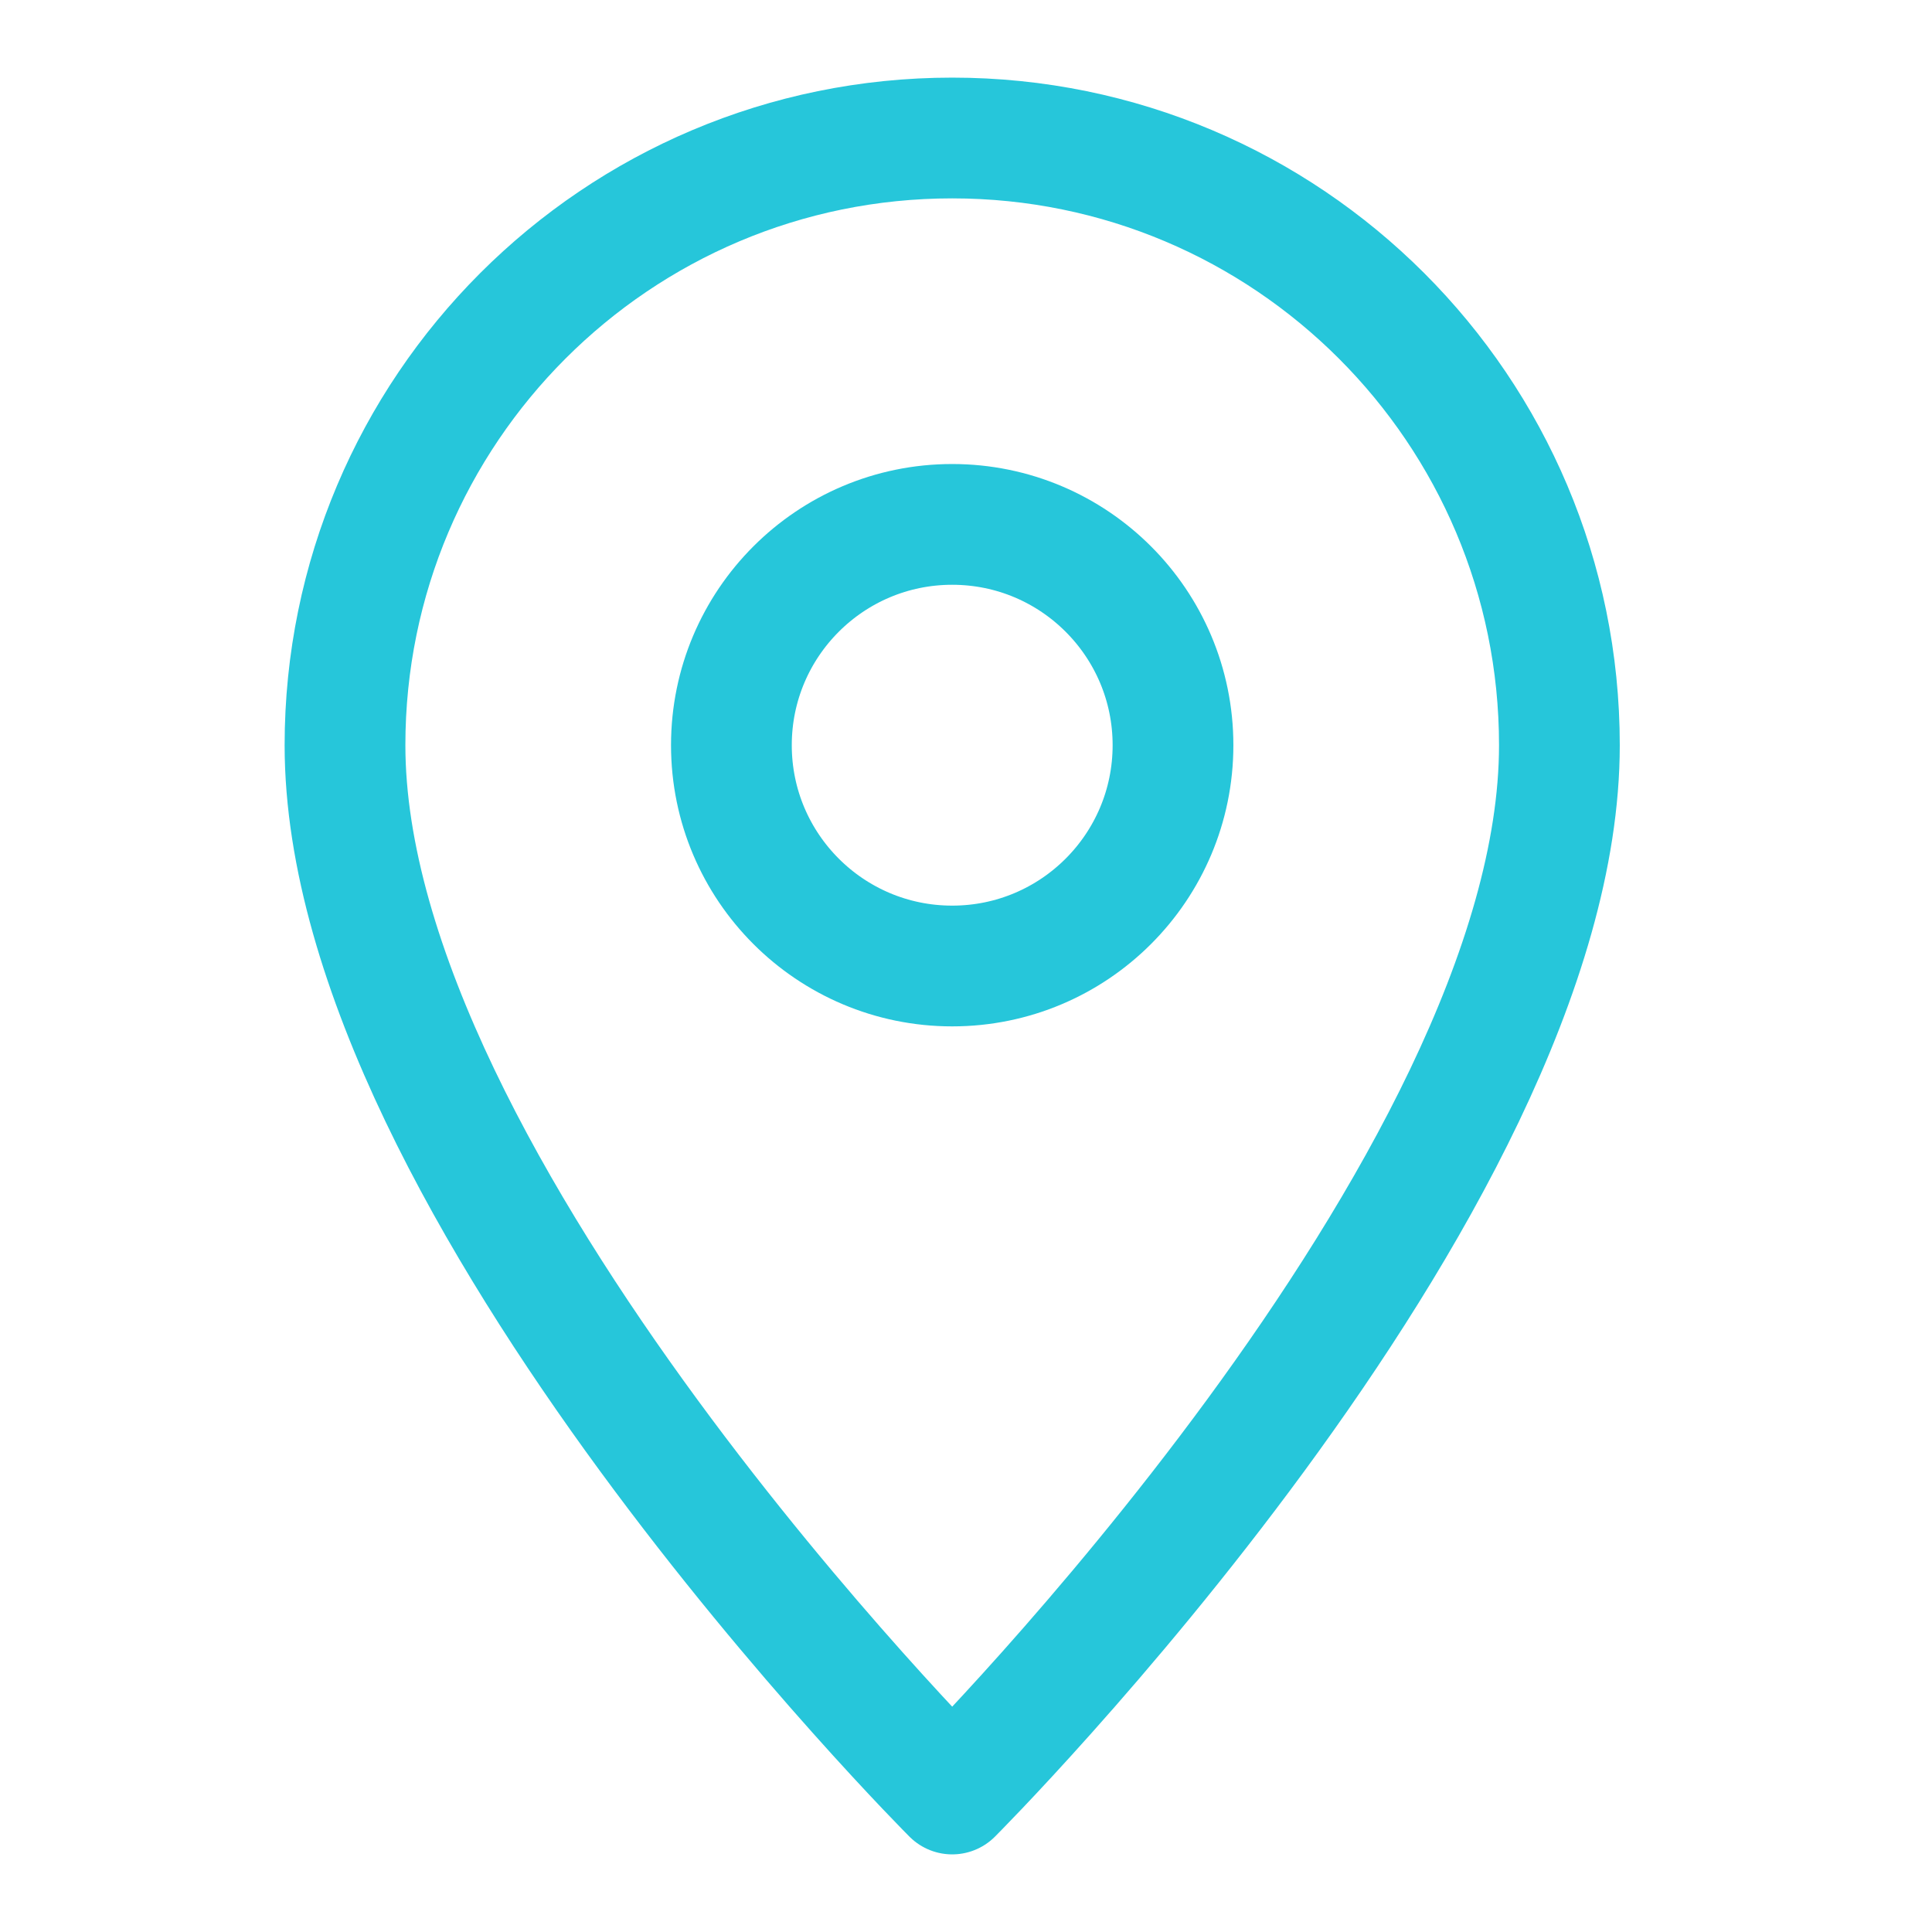 <?xml version="1.0" encoding="UTF-8"?> <svg xmlns="http://www.w3.org/2000/svg" width="56" height="56" viewBox="0 0 56 56" fill="none"><path d="M45.2 21.6C45.2 11.88 37.32 4 27.6 4C17.88 4 10 11.88 10 21.6C10 34.4 27.6 52 27.6 52C27.6 52 45.2 34.4 45.2 21.6Z" stroke="#26C6DA" stroke-width="3.5" stroke-miterlimit="10" stroke-linejoin="round"></path><path d="M27.6 28C31.135 28 34 25.135 34 21.6C34 18.065 31.135 15.2 27.6 15.2C24.066 15.2 21.2 18.065 21.2 21.6C21.2 25.135 24.066 28 27.6 28Z" stroke="#26C6DA" stroke-width="3.5" stroke-miterlimit="10" stroke-linejoin="round"></path></svg> 